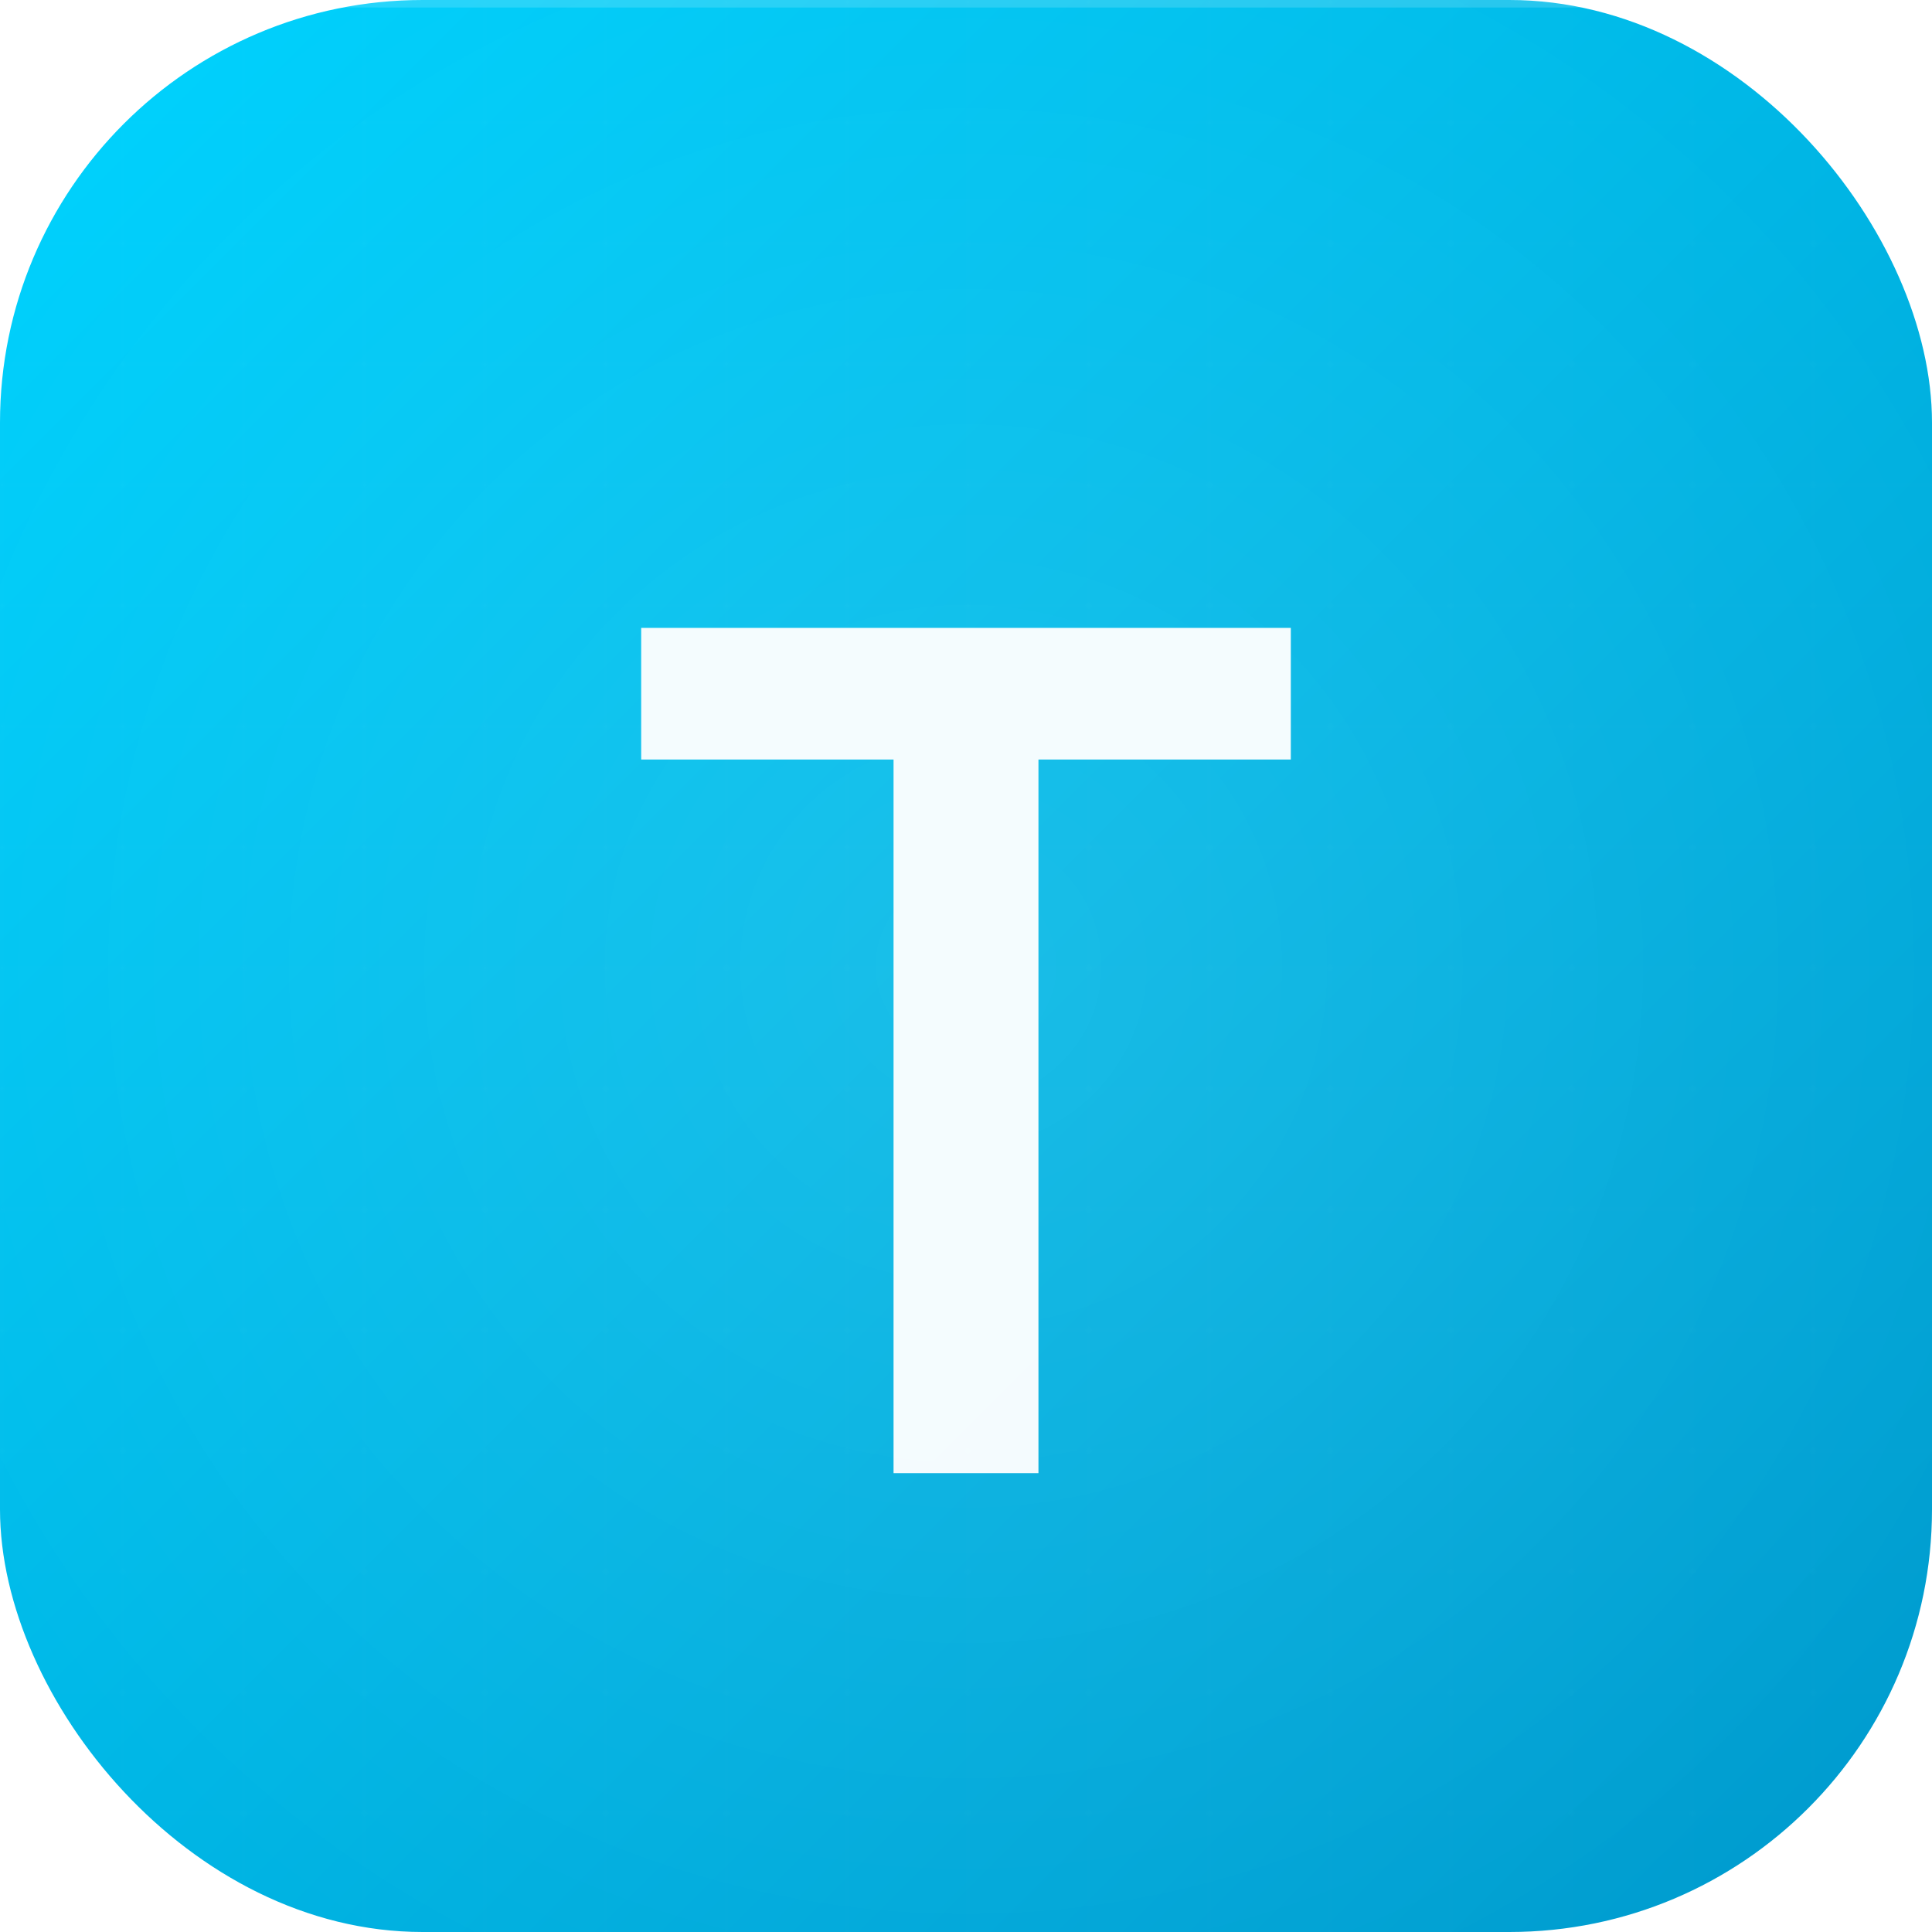 <?xml version="1.0" encoding="UTF-8"?>
<svg xmlns="http://www.w3.org/2000/svg" width="512" height="512" viewBox="0 0 512 512">
  <defs>
    <linearGradient id="bgGradient" x1="0%" y1="0%" x2="100%" y2="100%">
      <stop offset="0%" stop-color="#00d4ff"/>
      <stop offset="100%" stop-color="#0099cc"/>
    </linearGradient>
    <radialGradient id="glow" cx="50%" cy="50%" r="50%">
      <stop offset="0%" stop-color="#ffffff" stop-opacity="0.1"/>
      <stop offset="100%" stop-color="#ffffff" stop-opacity="0"/>
    </radialGradient>
  </defs>

  <!-- Background with gradient -->
  <rect width="512" height="512" rx="112" fill="url(#bgGradient)"/>

  <!-- Subtle radial glow -->
  <ellipse cx="256" cy="256" rx="300" ry="300" fill="url(#glow)"/>

  <!-- Grid pattern overlay -->
  <defs>
    <pattern id="gridPattern" width="32" height="32" patternUnits="userSpaceOnUse">
      <path d="M 32 0 L 0 0 0 32" fill="none" stroke="rgba(255, 255, 255, 0.05)" stroke-width="1"/>
    </pattern>
  </defs>
  <rect width="512" height="512" rx="112" fill="url(#gridPattern)" opacity="0.4"/>

  <!-- Large "T" letter mark -->
  <path d="M113.28 320L74.88 320L74.88 130.88L8 130.88L8 96L180.16 96L180.16 130.88L113.28 130.88L113.28 320Z" fill="rgba(255, 255, 255, 0.95)" transform="translate(161.92,70.40)"/>

  <!-- Subtle inner highlight -->
  <rect x="0" y="0" width="512" height="2" rx="112" fill="rgba(255, 255, 255, 0.15)"/>
</svg>